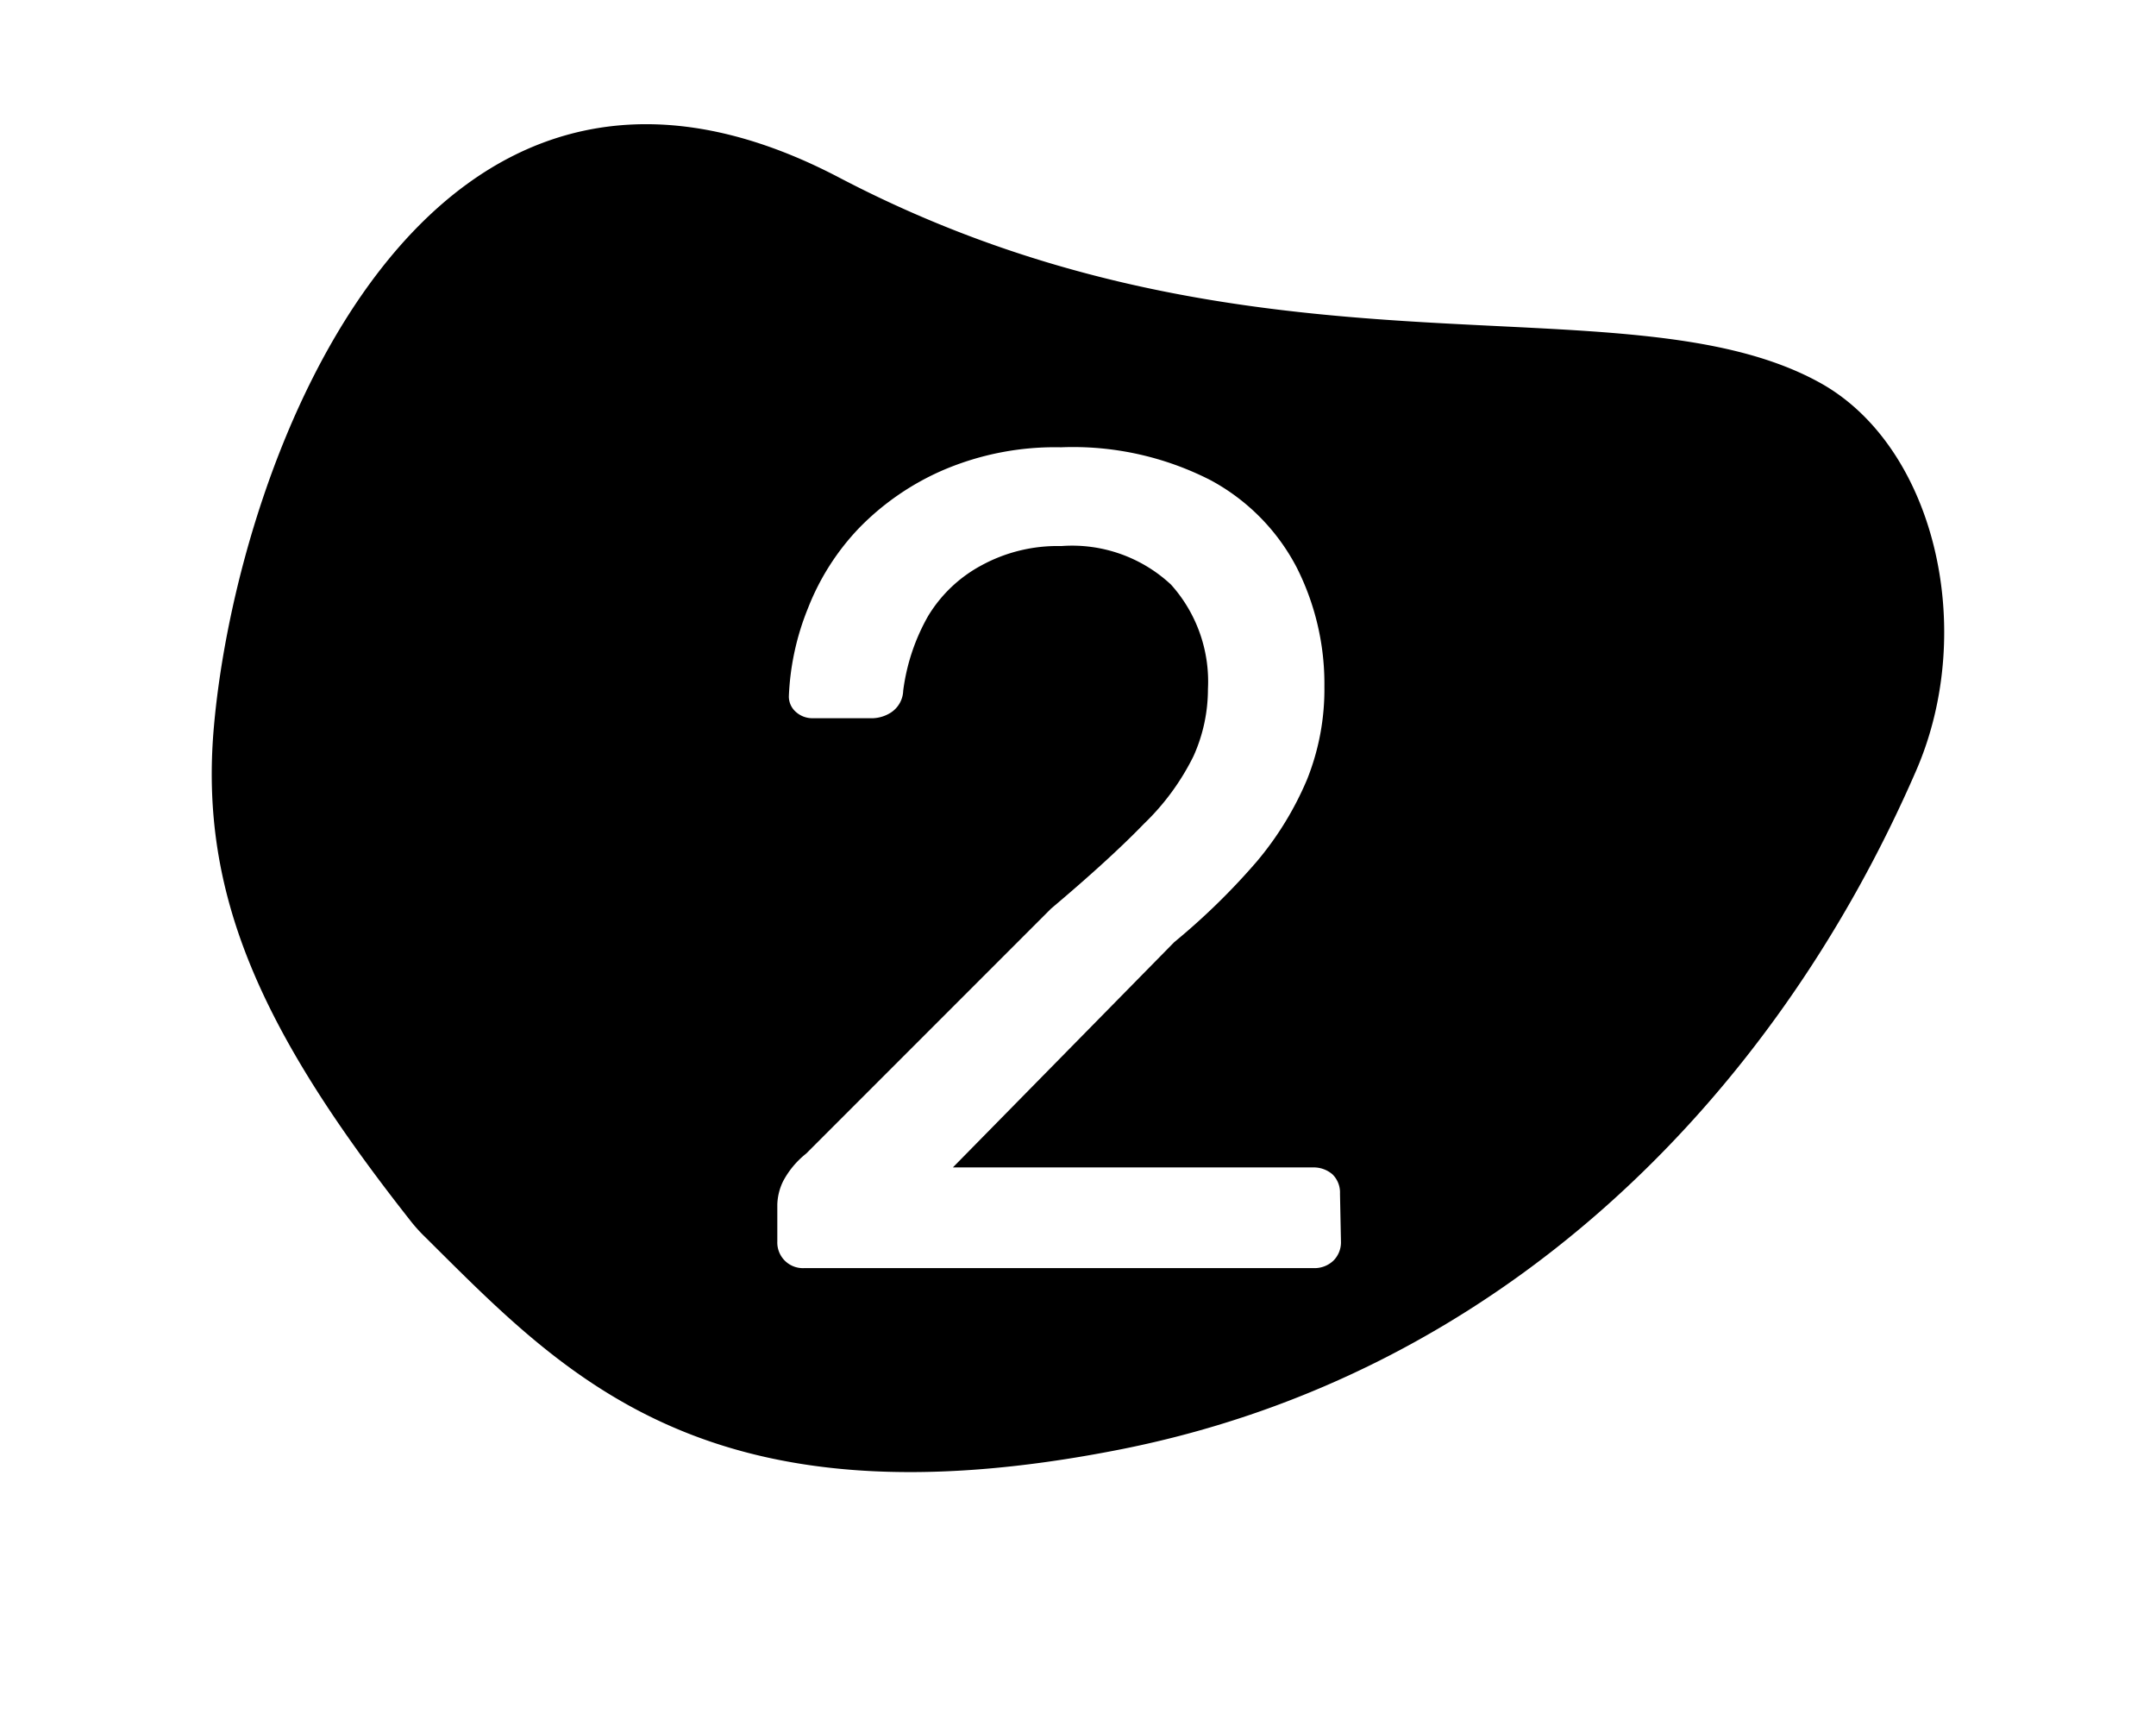 <svg xmlns="http://www.w3.org/2000/svg" id="Layer_1" data-name="Layer 1" viewBox="0 0 112 90">
  <path d="M94.51,19.86c-10.17-5.59-29.26.71-50.94-10.65C22.14-2,12.35,23.65,11.11,37.76c-.77,8.73,2.5,15.84,10.15,25.56a8.4,8.4,0,0,0,.84.94c7.27,7.21,14.65,15.28,36.18,11C77.88,71.35,92.09,57.19,99.55,40,102.74,32.63,100.48,23.13,94.51,19.86ZM69.66,64.47a1.34,1.34,0,0,1-.39,1,1.42,1.42,0,0,1-1,.39H41.76a1.33,1.33,0,0,1-1.38-1.38V62.55a2.94,2.94,0,0,1,.3-1.2,4.55,4.55,0,0,1,1.2-1.44L54.6,47.19q3.06-2.58,4.83-4.41A12.6,12.6,0,0,0,62,39.27a8.45,8.45,0,0,0,.75-3.48,7.53,7.53,0,0,0-1.92-5.43,7.53,7.53,0,0,0-5.7-2,8.24,8.24,0,0,0-4.14,1A7.22,7.22,0,0,0,48.21,32a10.53,10.53,0,0,0-1.29,3.87A1.41,1.41,0,0,1,46.29,37a1.87,1.87,0,0,1-.93.3H42.24a1.28,1.28,0,0,1-.9-.33,1.06,1.06,0,0,1-.36-.81,13.57,13.57,0,0,1,1-4.59,12.69,12.69,0,0,1,2.67-4.17,13.69,13.69,0,0,1,4.38-3,14.77,14.77,0,0,1,6.09-1.17,15.69,15.69,0,0,1,7.77,1.71,10.83,10.83,0,0,1,4.47,4.53,13.39,13.39,0,0,1,1.44,6.18,12.59,12.59,0,0,1-.9,4.83,16.64,16.64,0,0,1-2.61,4.26A35.11,35.11,0,0,1,61,48.93L49.5,60.63H68.22a1.49,1.49,0,0,1,1,.36,1.32,1.32,0,0,1,.39,1Z"/>
</svg>
